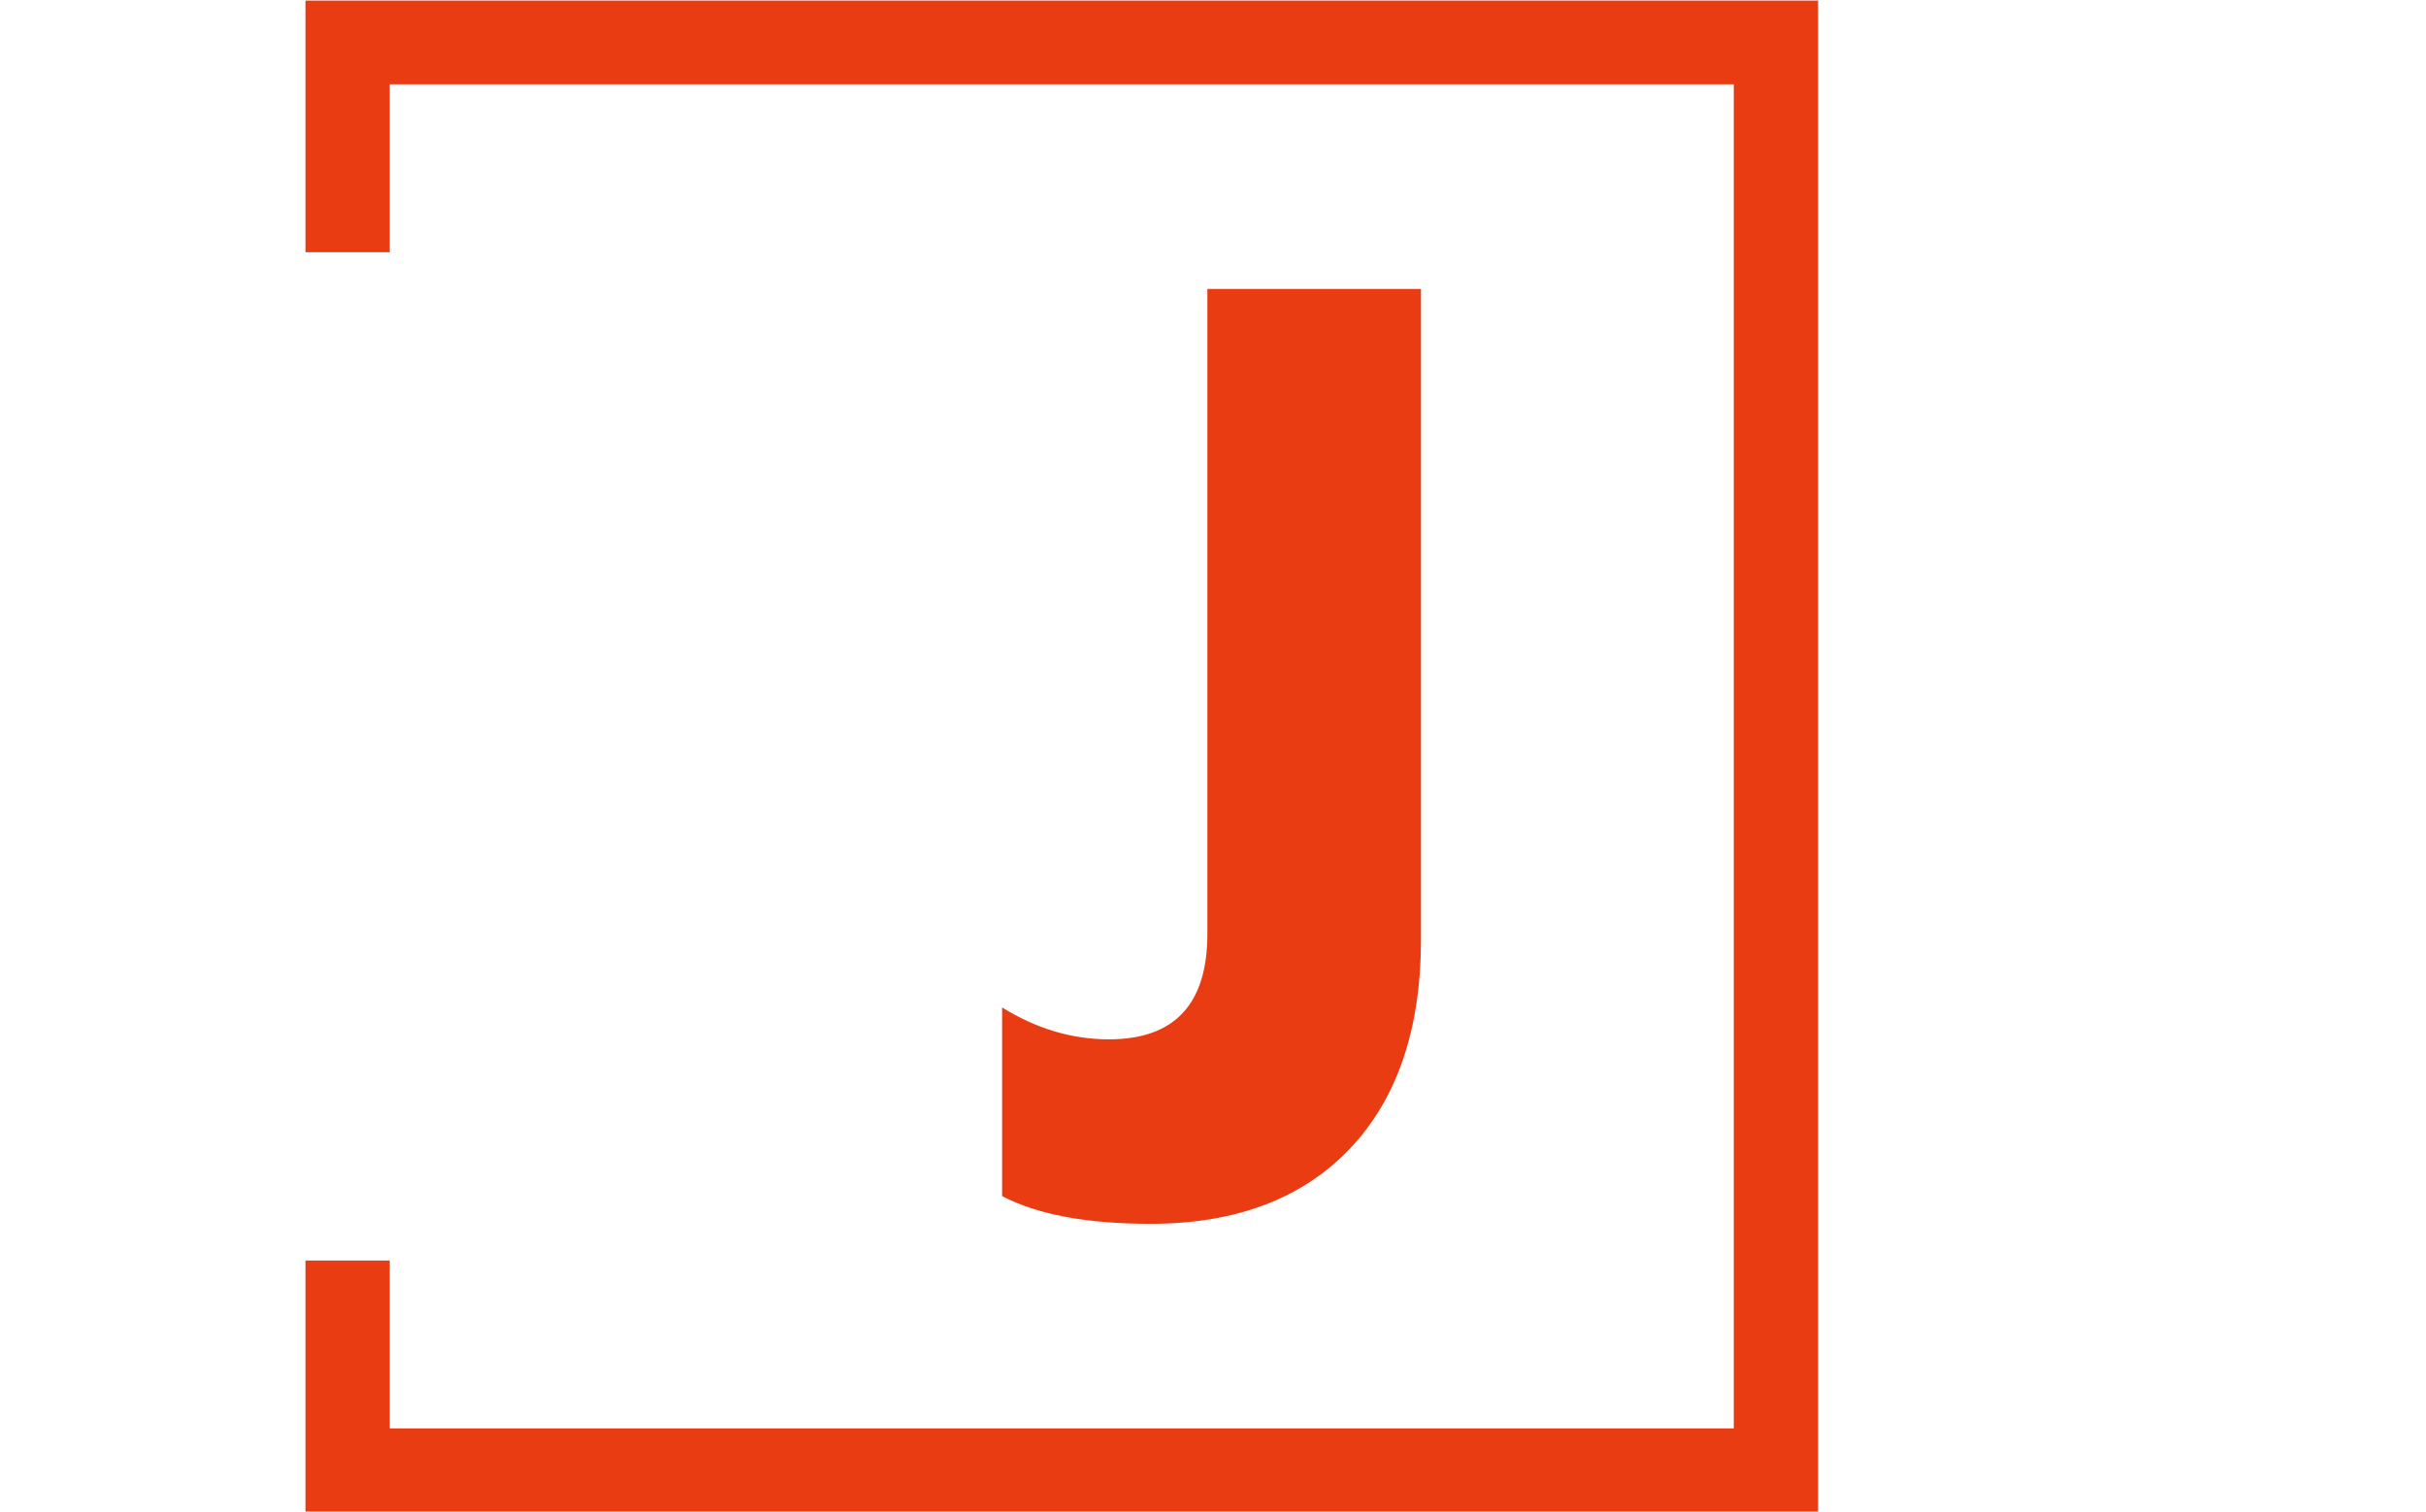 <svg xmlns="http://www.w3.org/2000/svg" version="1.1" xmlns:xlink="http://www.w3.org/1999/xlink" xmlns:svgjs="http://svgjs.dev/svgjs" width="1000" height="623" viewBox="0 0 1000 623"><g transform="matrix(1,0,0,1,-0.606,0.252)"><svg viewBox="0 0 396 247" data-background-color="#ffffff" preserveAspectRatio="xMidYMid meet" height="623" width="1000" xmlns="http://www.w3.org/2000/svg" xmlns:xlink="http://www.w3.org/1999/xlink"><g id="tight-bounds" transform="matrix(1,0,0,1,0.24,-0.1)"><svg viewBox="0 0 395.52 247.2" height="247.2" width="395.52"><g><svg></svg></g><g><svg viewBox="0 0 395.52 247.2" height="247.2" width="395.52"><g transform="matrix(1,0,0,1,163.534,47.215)"><svg viewBox="0 0 68.452 152.77" height="152.77" width="68.452"><g><svg viewBox="0 0 68.452 152.77" height="152.77" width="68.452"><g><svg viewBox="0 0 68.452 152.77" height="152.77" width="68.452"><g><svg viewBox="0 0 68.452 152.77" height="152.77" width="68.452"><g id="textblocktransform"><svg viewBox="0 0 68.452 152.77" height="152.77" width="68.452" id="textblock"><g><svg viewBox="0 0 68.452 152.77" height="152.77" width="68.452"><g transform="matrix(1,0,0,1,0,0)"><svg width="68.452" viewBox="1.5 -33.65 15.1 33.7" height="152.77" data-palette-color="#ea3c12"><path d="M1.5-0.95L1.5-0.95 1.5-7.75Q3.35-6.6 5.35-6.6L5.35-6.6Q8.9-6.6 8.9-10.4L8.9-10.4 8.9-33.65 16.6-33.65 16.6-10.2Q16.6-5.35 14.03-2.65 11.45 0.05 6.85 0.05L6.85 0.05Q3.4 0.05 1.5-0.95Z" opacity="1" transform="matrix(1,0,0,1,0,0)" fill="#ea3c12" class="undefined-text-0" data-fill-palette-color="primary" id="text-0"></path></svg></g></svg></g></svg></g></svg></g></svg></g></svg></g></svg></g><path d="M49.685 41.215L49.685 0 296.885 0 296.885 247.2 49.685 247.2 49.685 205.985 63.461 205.985 63.461 233.423 283.108 233.423 283.108 13.777 63.461 13.777 63.461 41.215Z" fill="#ea3c12" stroke="transparent" data-fill-palette-color="primary"></path></svg></g><defs></defs></svg><rect width="395.52" height="247.2" fill="none" stroke="none" visibility="hidden"></rect></g></svg></g></svg>